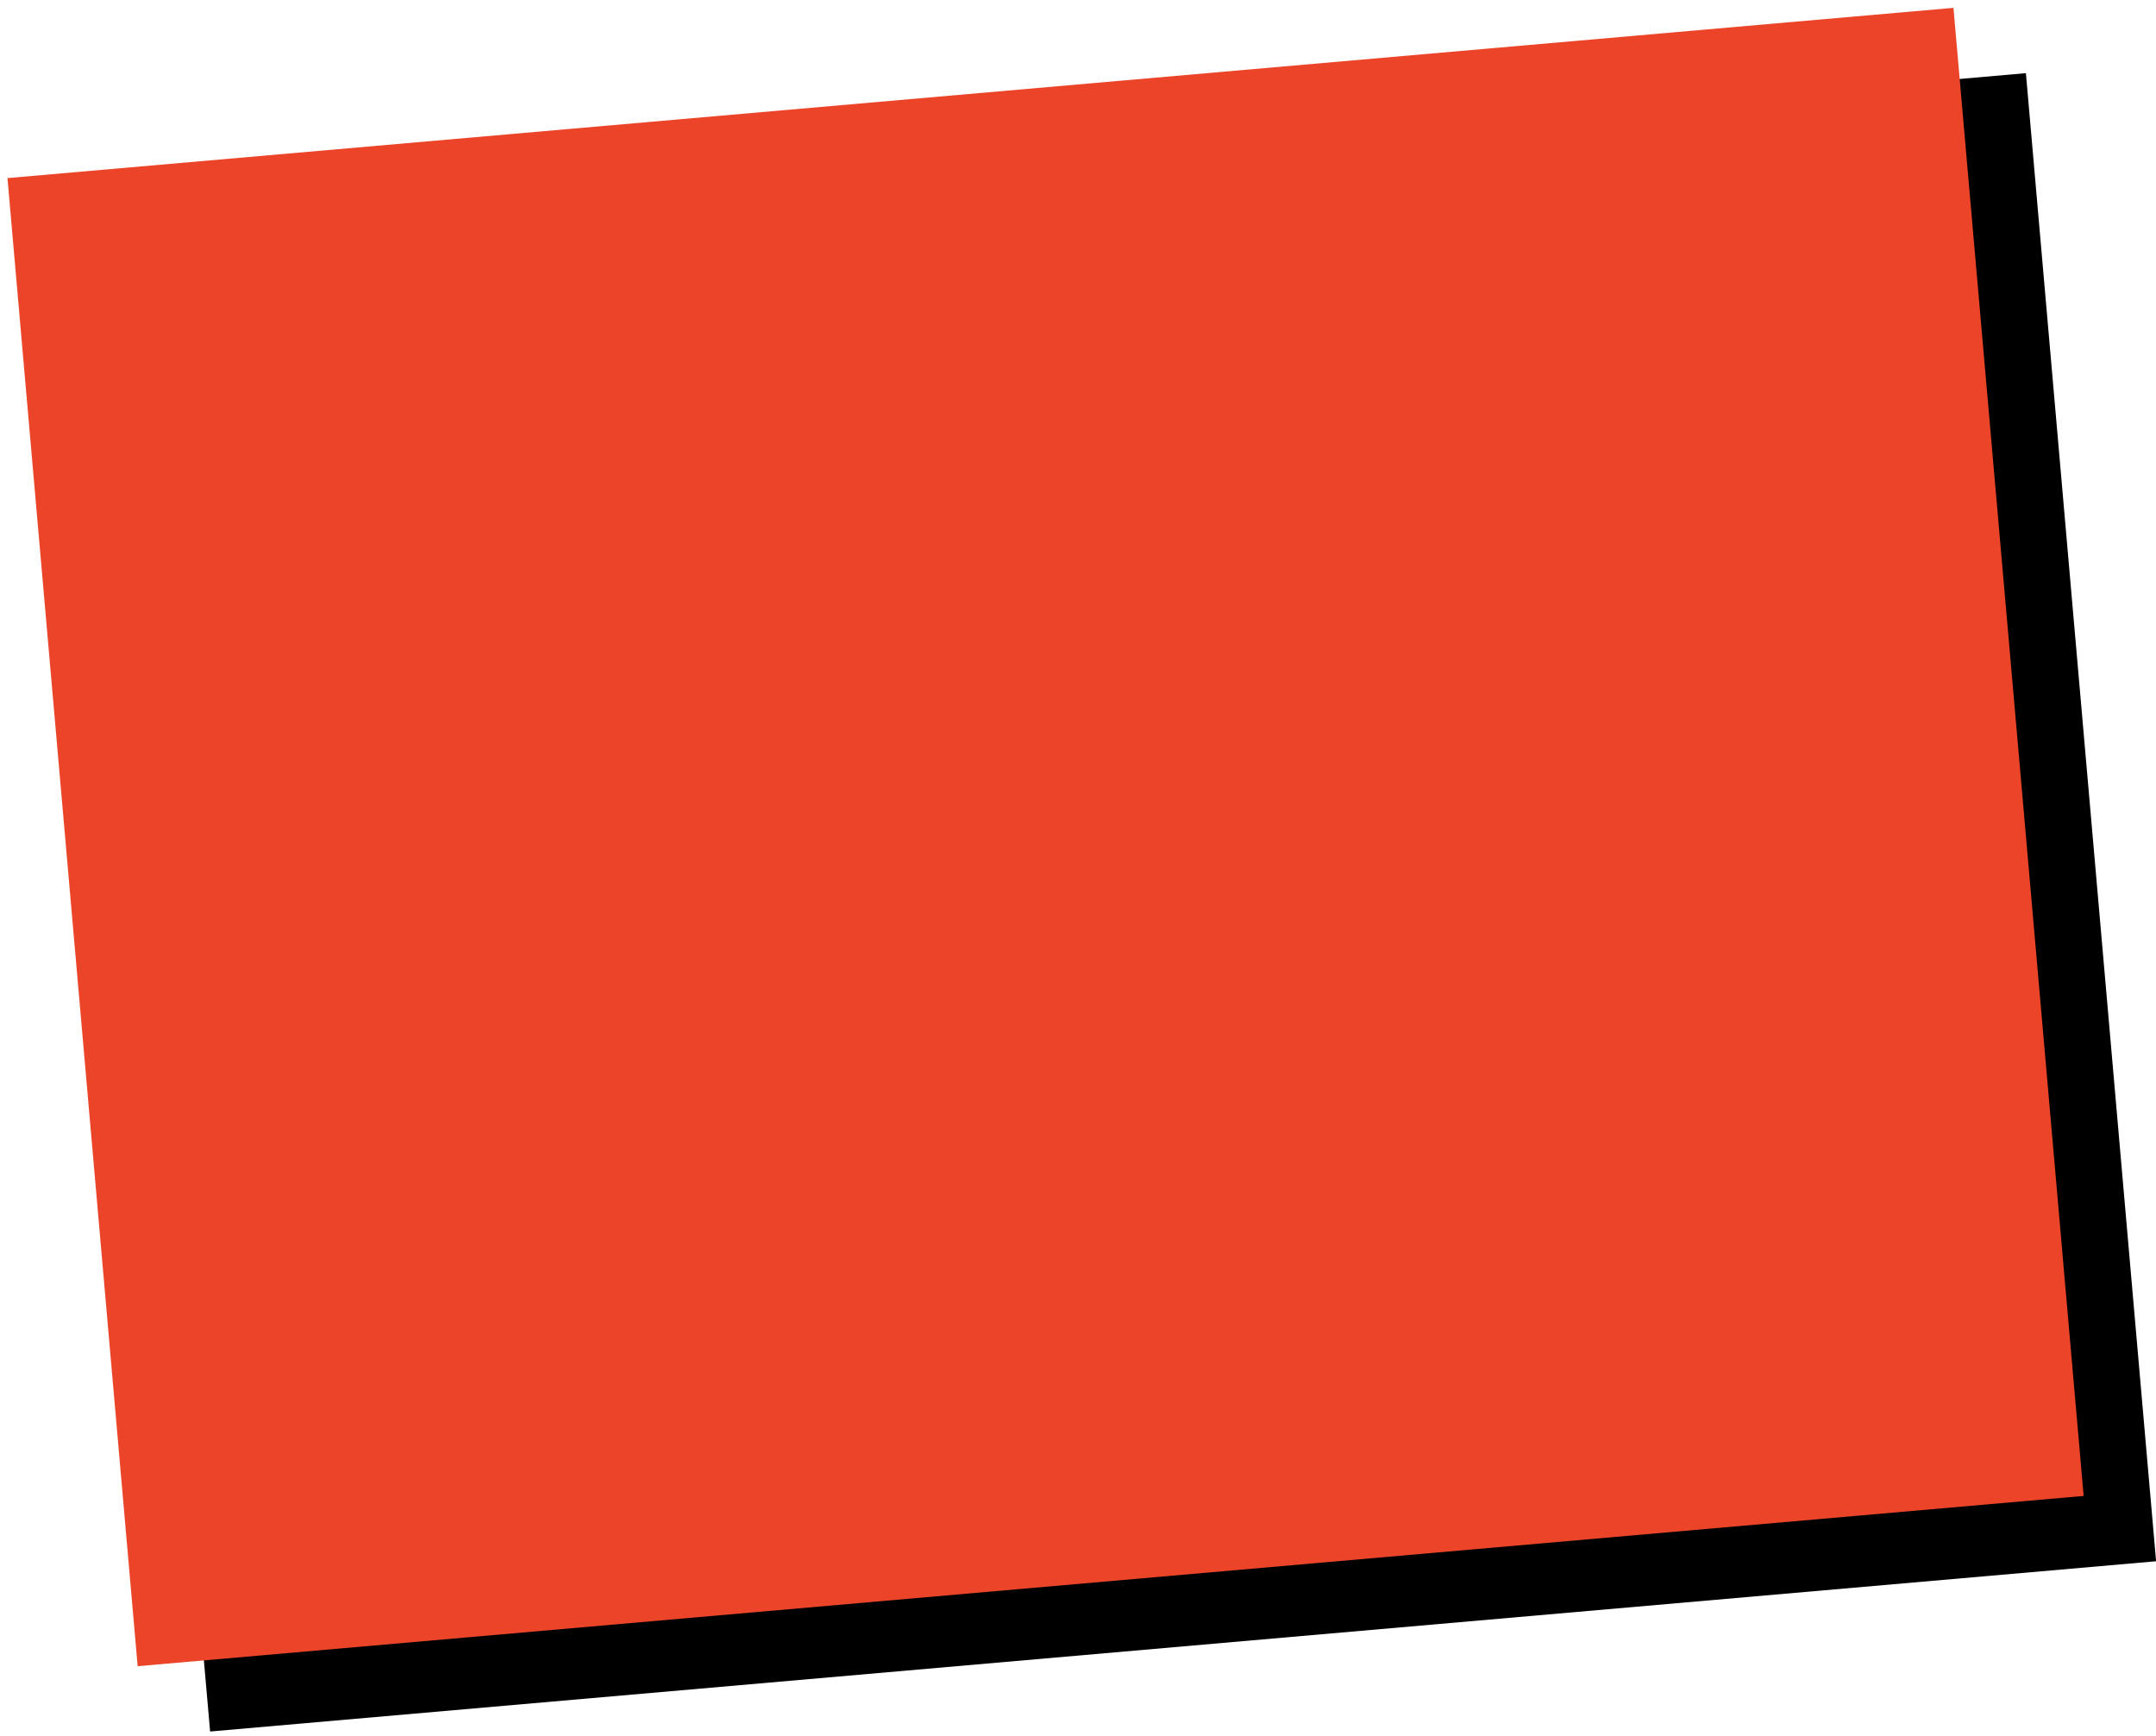 <svg xmlns="http://www.w3.org/2000/svg" width="149" height="120" viewBox="0 0 149 120">
    <g fill="none" fill-rule="evenodd">
        <path fill="#000" d="M4.594 4.933H139.594V108.168H4.594z" transform="rotate(-5 141.211 .24)"/>
        <path fill="#EC4429" d="M0 0H135V103.235H0z" transform="rotate(-5 141.211 .24)"/>
    </g>
</svg>
